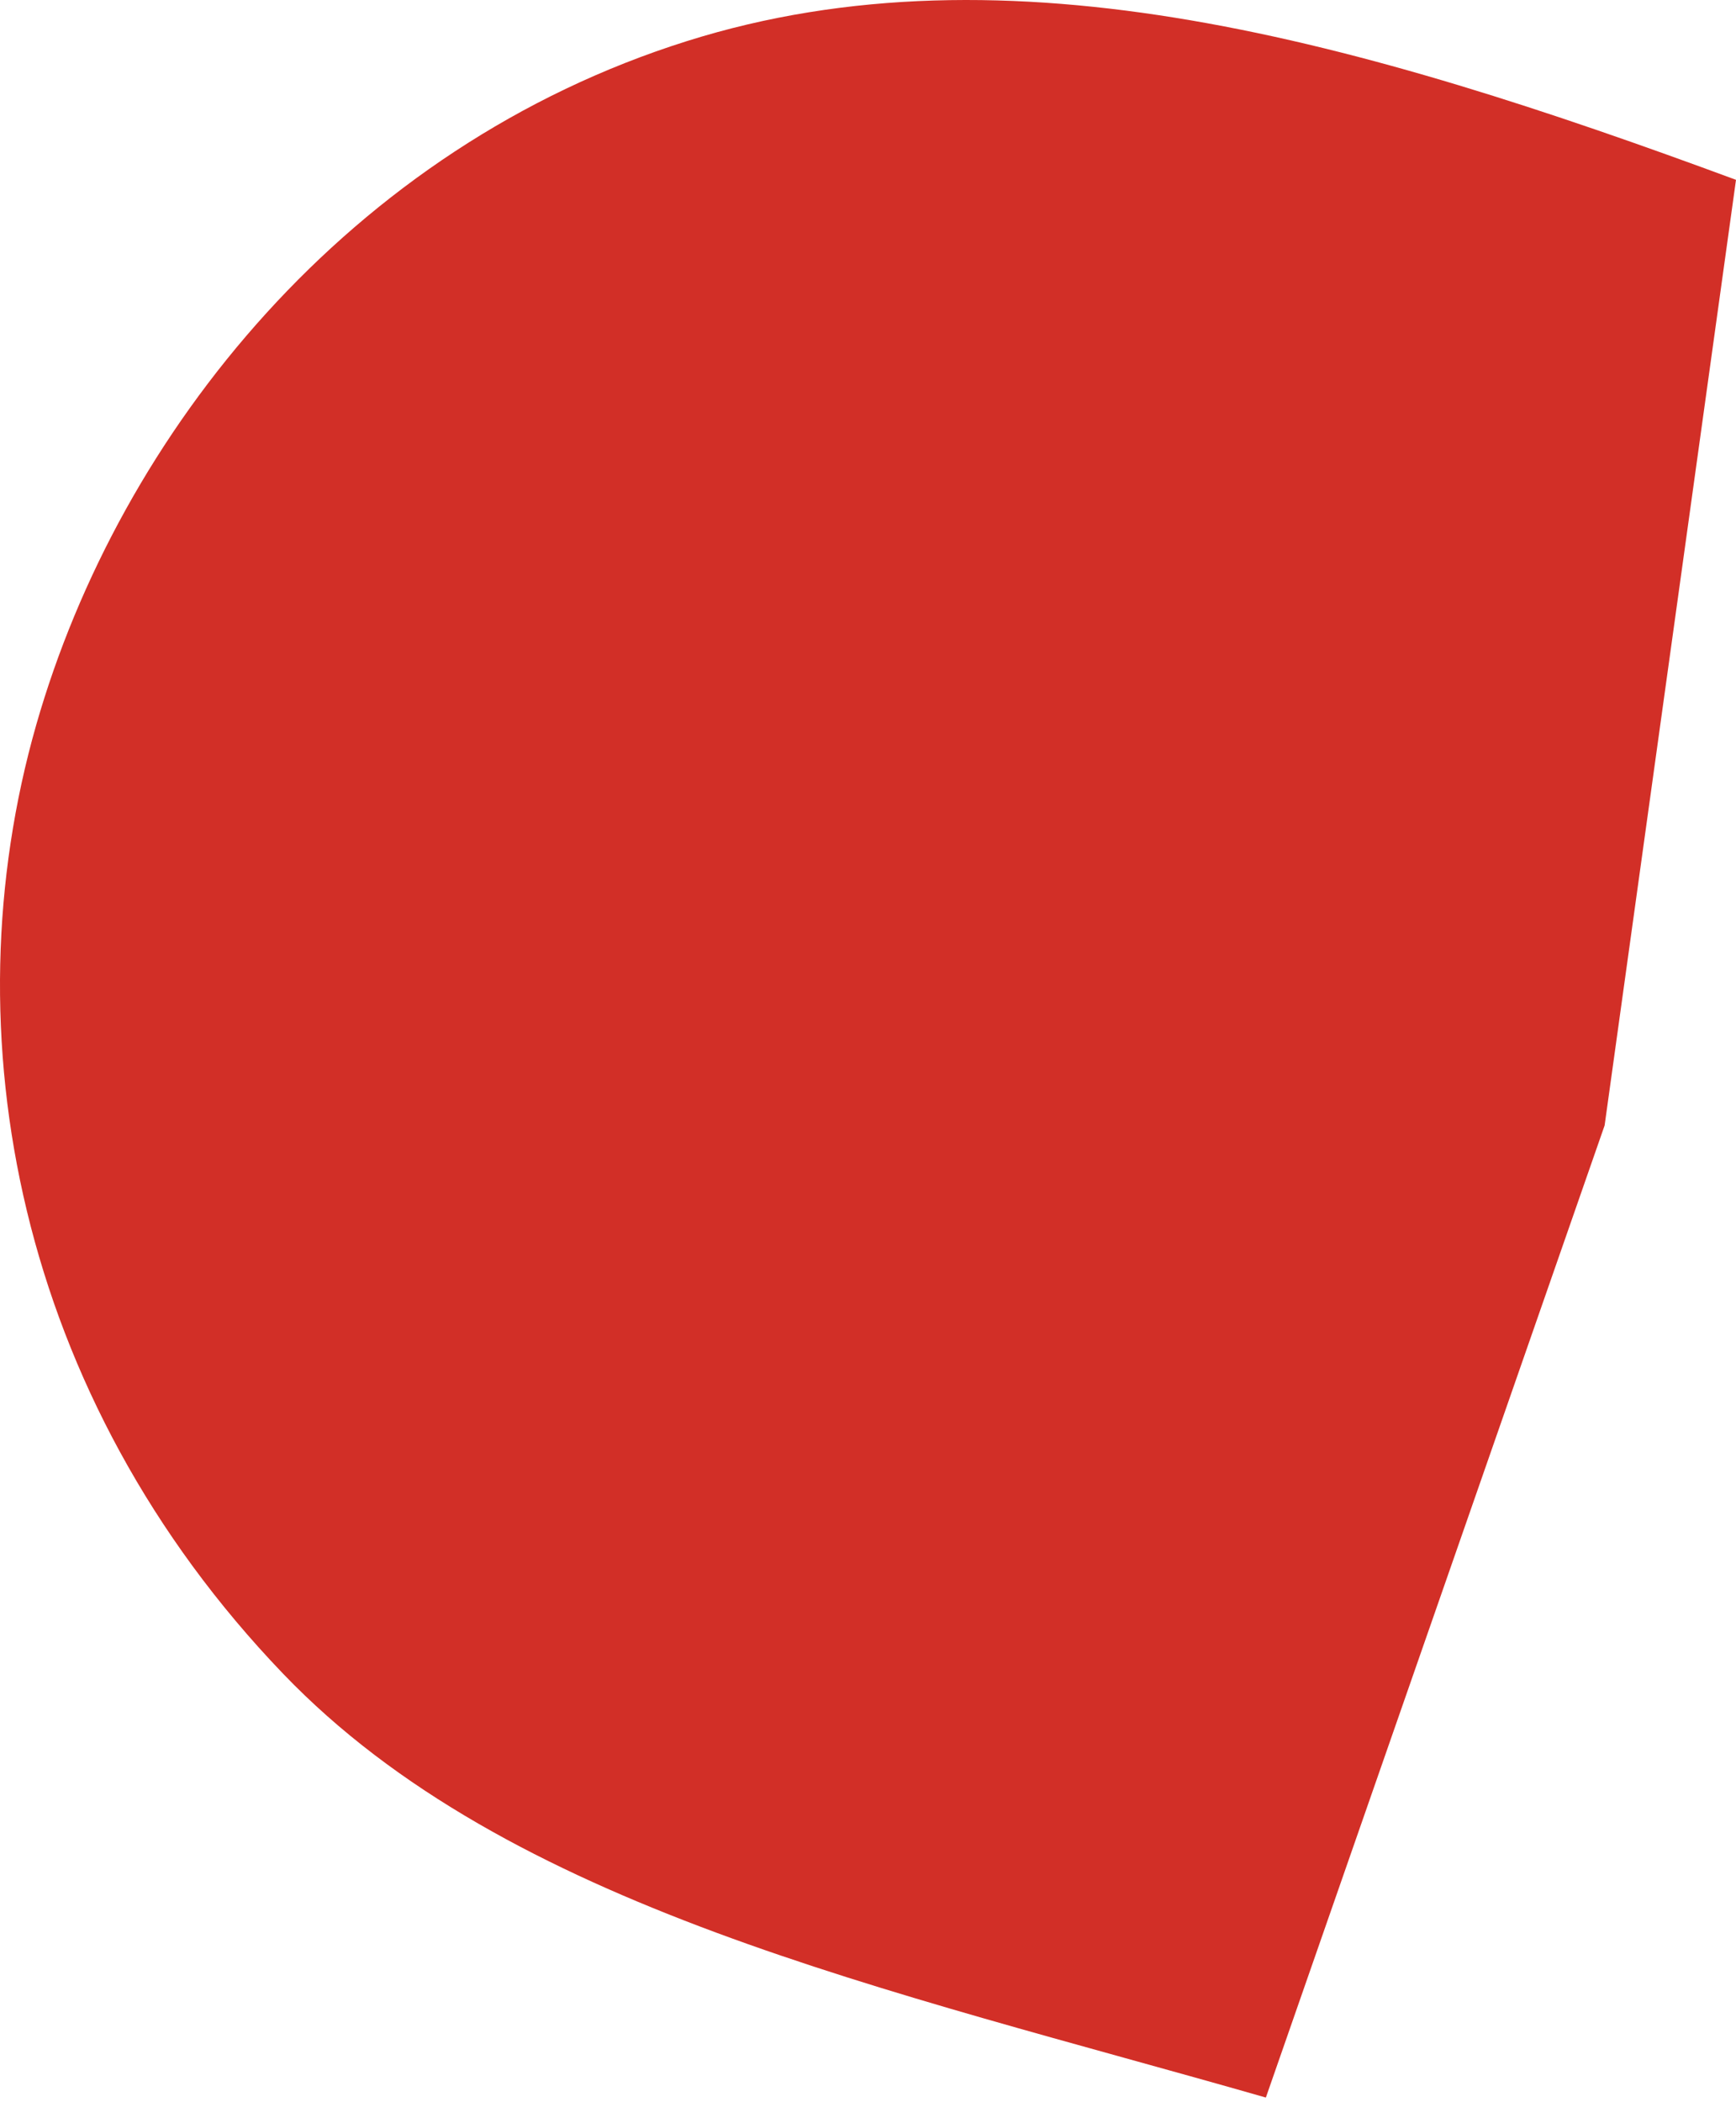 <?xml version="1.0" encoding="UTF-8"?> <svg xmlns="http://www.w3.org/2000/svg" width="38" height="46" viewBox="0 0 38 46" fill="none"> <path d="M38 3.935C29.783 0.898 22.077 -1.317 15.041 0.898C7.645 3.222 2.626 9.462 0.794 15.858C-1.14 22.617 0.383 30.568 6.199 36.626C11.117 41.749 19.387 43.514 27.709 45.898L35.124 24.627L38 3.935Z" fill="#D22F27"></path> </svg> 